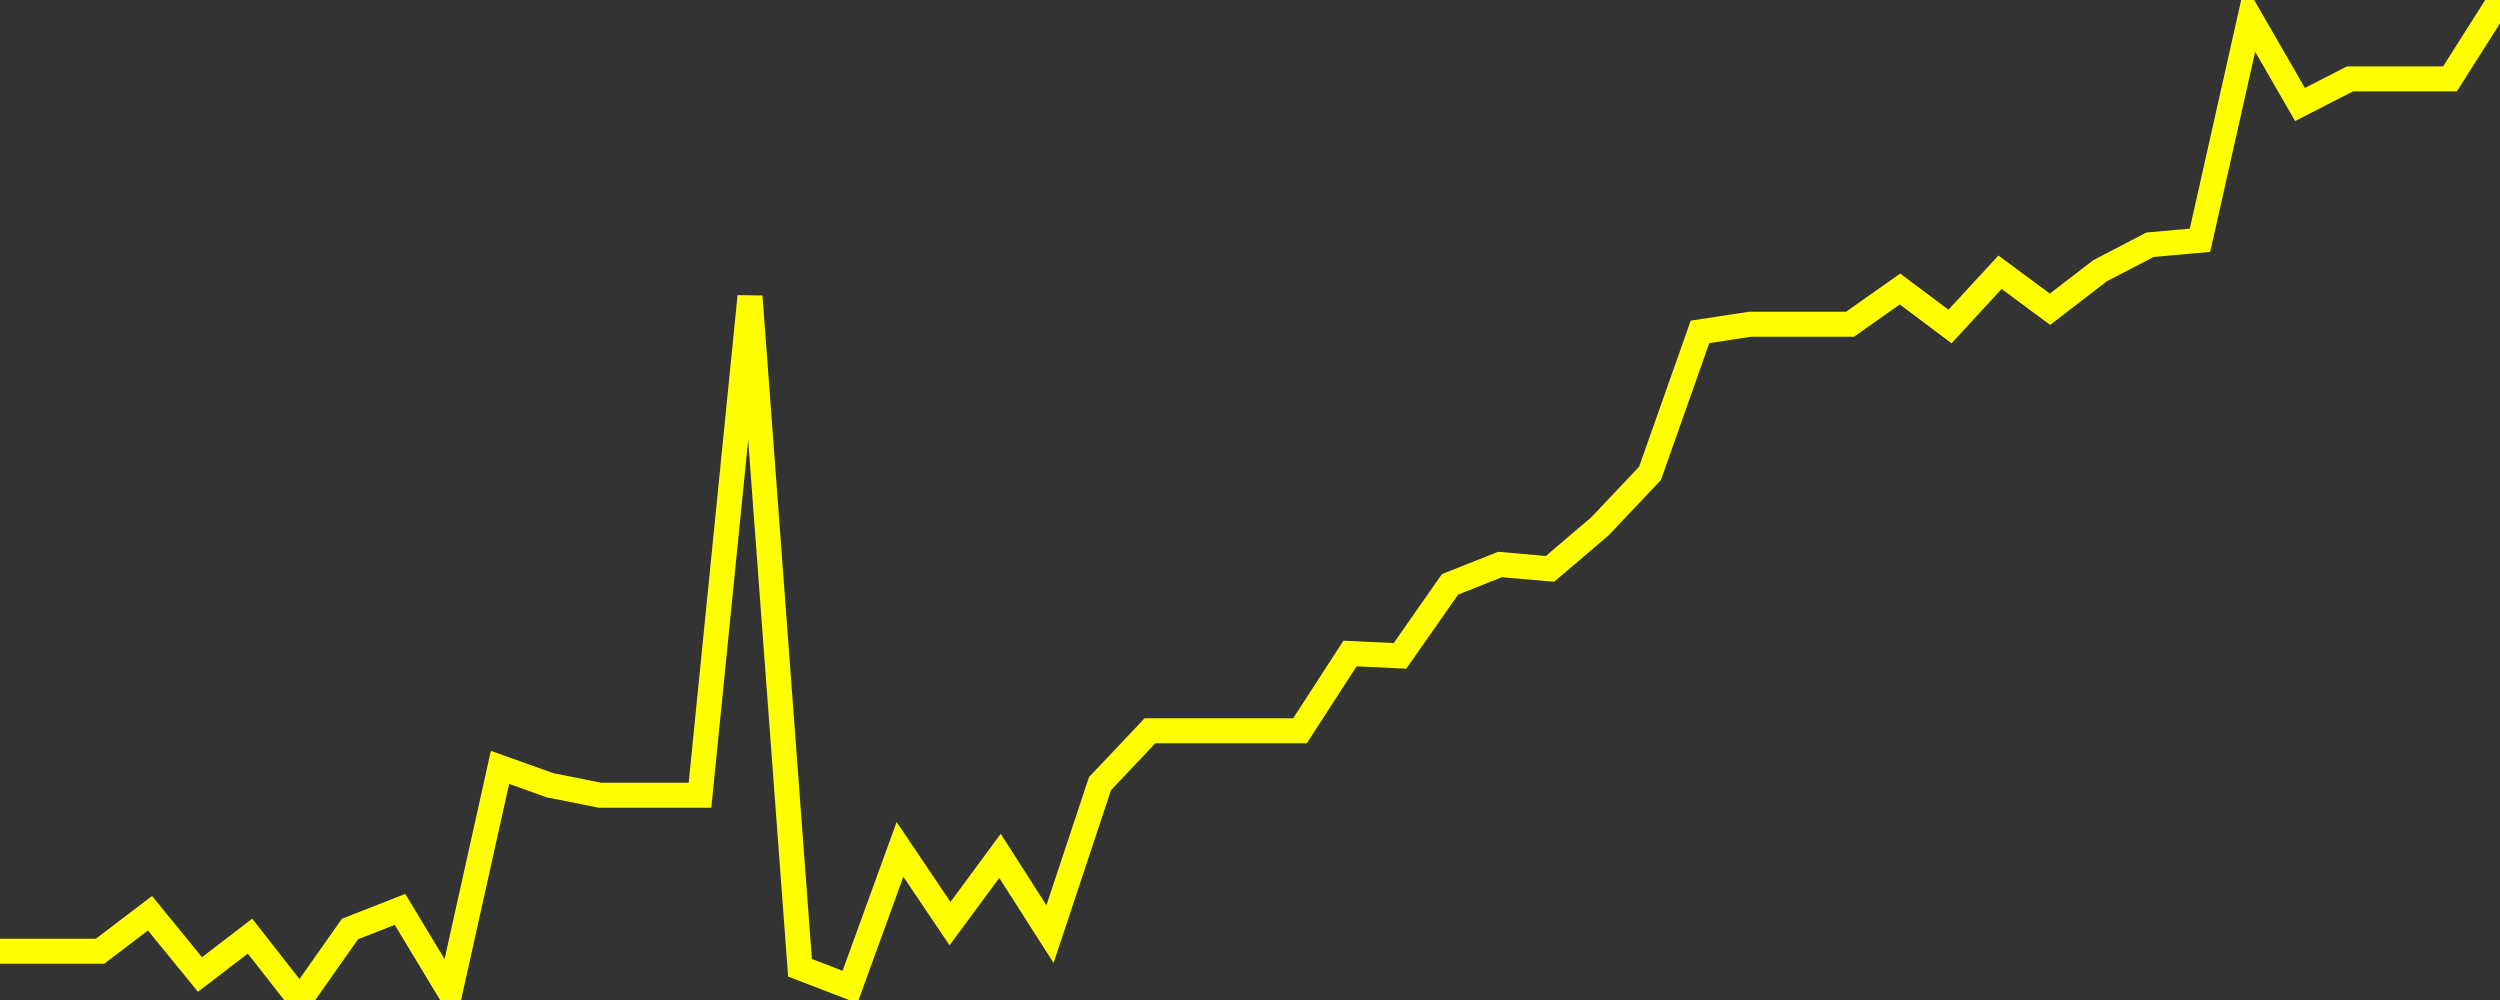 <?xml version="1.0" encoding="UTF-8" standalone="no"?>
<!DOCTYPE svg PUBLIC "-//W3C//DTD SVG 1.1//EN" "http://www.w3.org/Graphics/SVG/1.1/DTD/svg11.dtd">
<svg xmlns:xlink="http://www.w3.org/1999/xlink" viewBox="0 0 200 80" height="80px" version="1.1" width="200px" x="0px" y="0px" xmlns="http://www.w3.org/2000/svg">
  <rect x="0" y="0" width="200" height="80" fill="#333333" stroke="none"/>
  <defs>
    <clipPath id="clip-1766435041">
      <rect height="80" width="200" x="0" y="0"/>
    </clipPath>
  </defs>
  <style>

  .path {
  }
  
  @keyframes dash {
    from {
      stroke-dashoffset: 3000;
    }
    to {
      stroke-dashoffset: 4000;
    }
  }
  </style>
  <rect height="80" style="fill:rgb(255,255,255);fill-opacity:0;stroke:none;" width="200" x="0" y="0"/>
  <rect height="80" style="fill:rgb(255,255,255);fill-opacity:0;stroke:none;" width="200" x="0" y="0"/>
  <polyline  class="path" style="fill:none;stroke:rgb(255,255,0);stroke-width:2;stroke-miterlimit:10;stroke-linecap:round;" points = "0,76.1 4,76.1 8,76.1 12,73.06 16,77.96 20,74.89 24,80 28,74.32 32,72.75 36,79.38 40,61.39 44,62.82 48,63.62 52,63.62 56,63.62 60,23.71 64,77.42 68,78.96 72,67.95 76,73.89 80,68.47 84,74.73 88,62.69 92,58.46 96,58.46 100,58.46 104,58.46 108,52.28 112,52.47 116,46.75 120,45.16 124,45.51 128,42.1 132,37.87 136,26.55 140,25.94 144,25.94 148,25.94 152,23.12 156,26.12 160,21.78 164,24.74 168,21.66 172,19.58 176,19.22 180,1.42 184,8.36 188,6.31 192,6.31 196,6.31 200,0"/>

  <!--Generated in 0.026087045669556s @ 1766383239 - ADWHIT.com -->
  <!-- 
  minVal: 110.3363
  maxVal: 111.4094
  -->
</svg>
